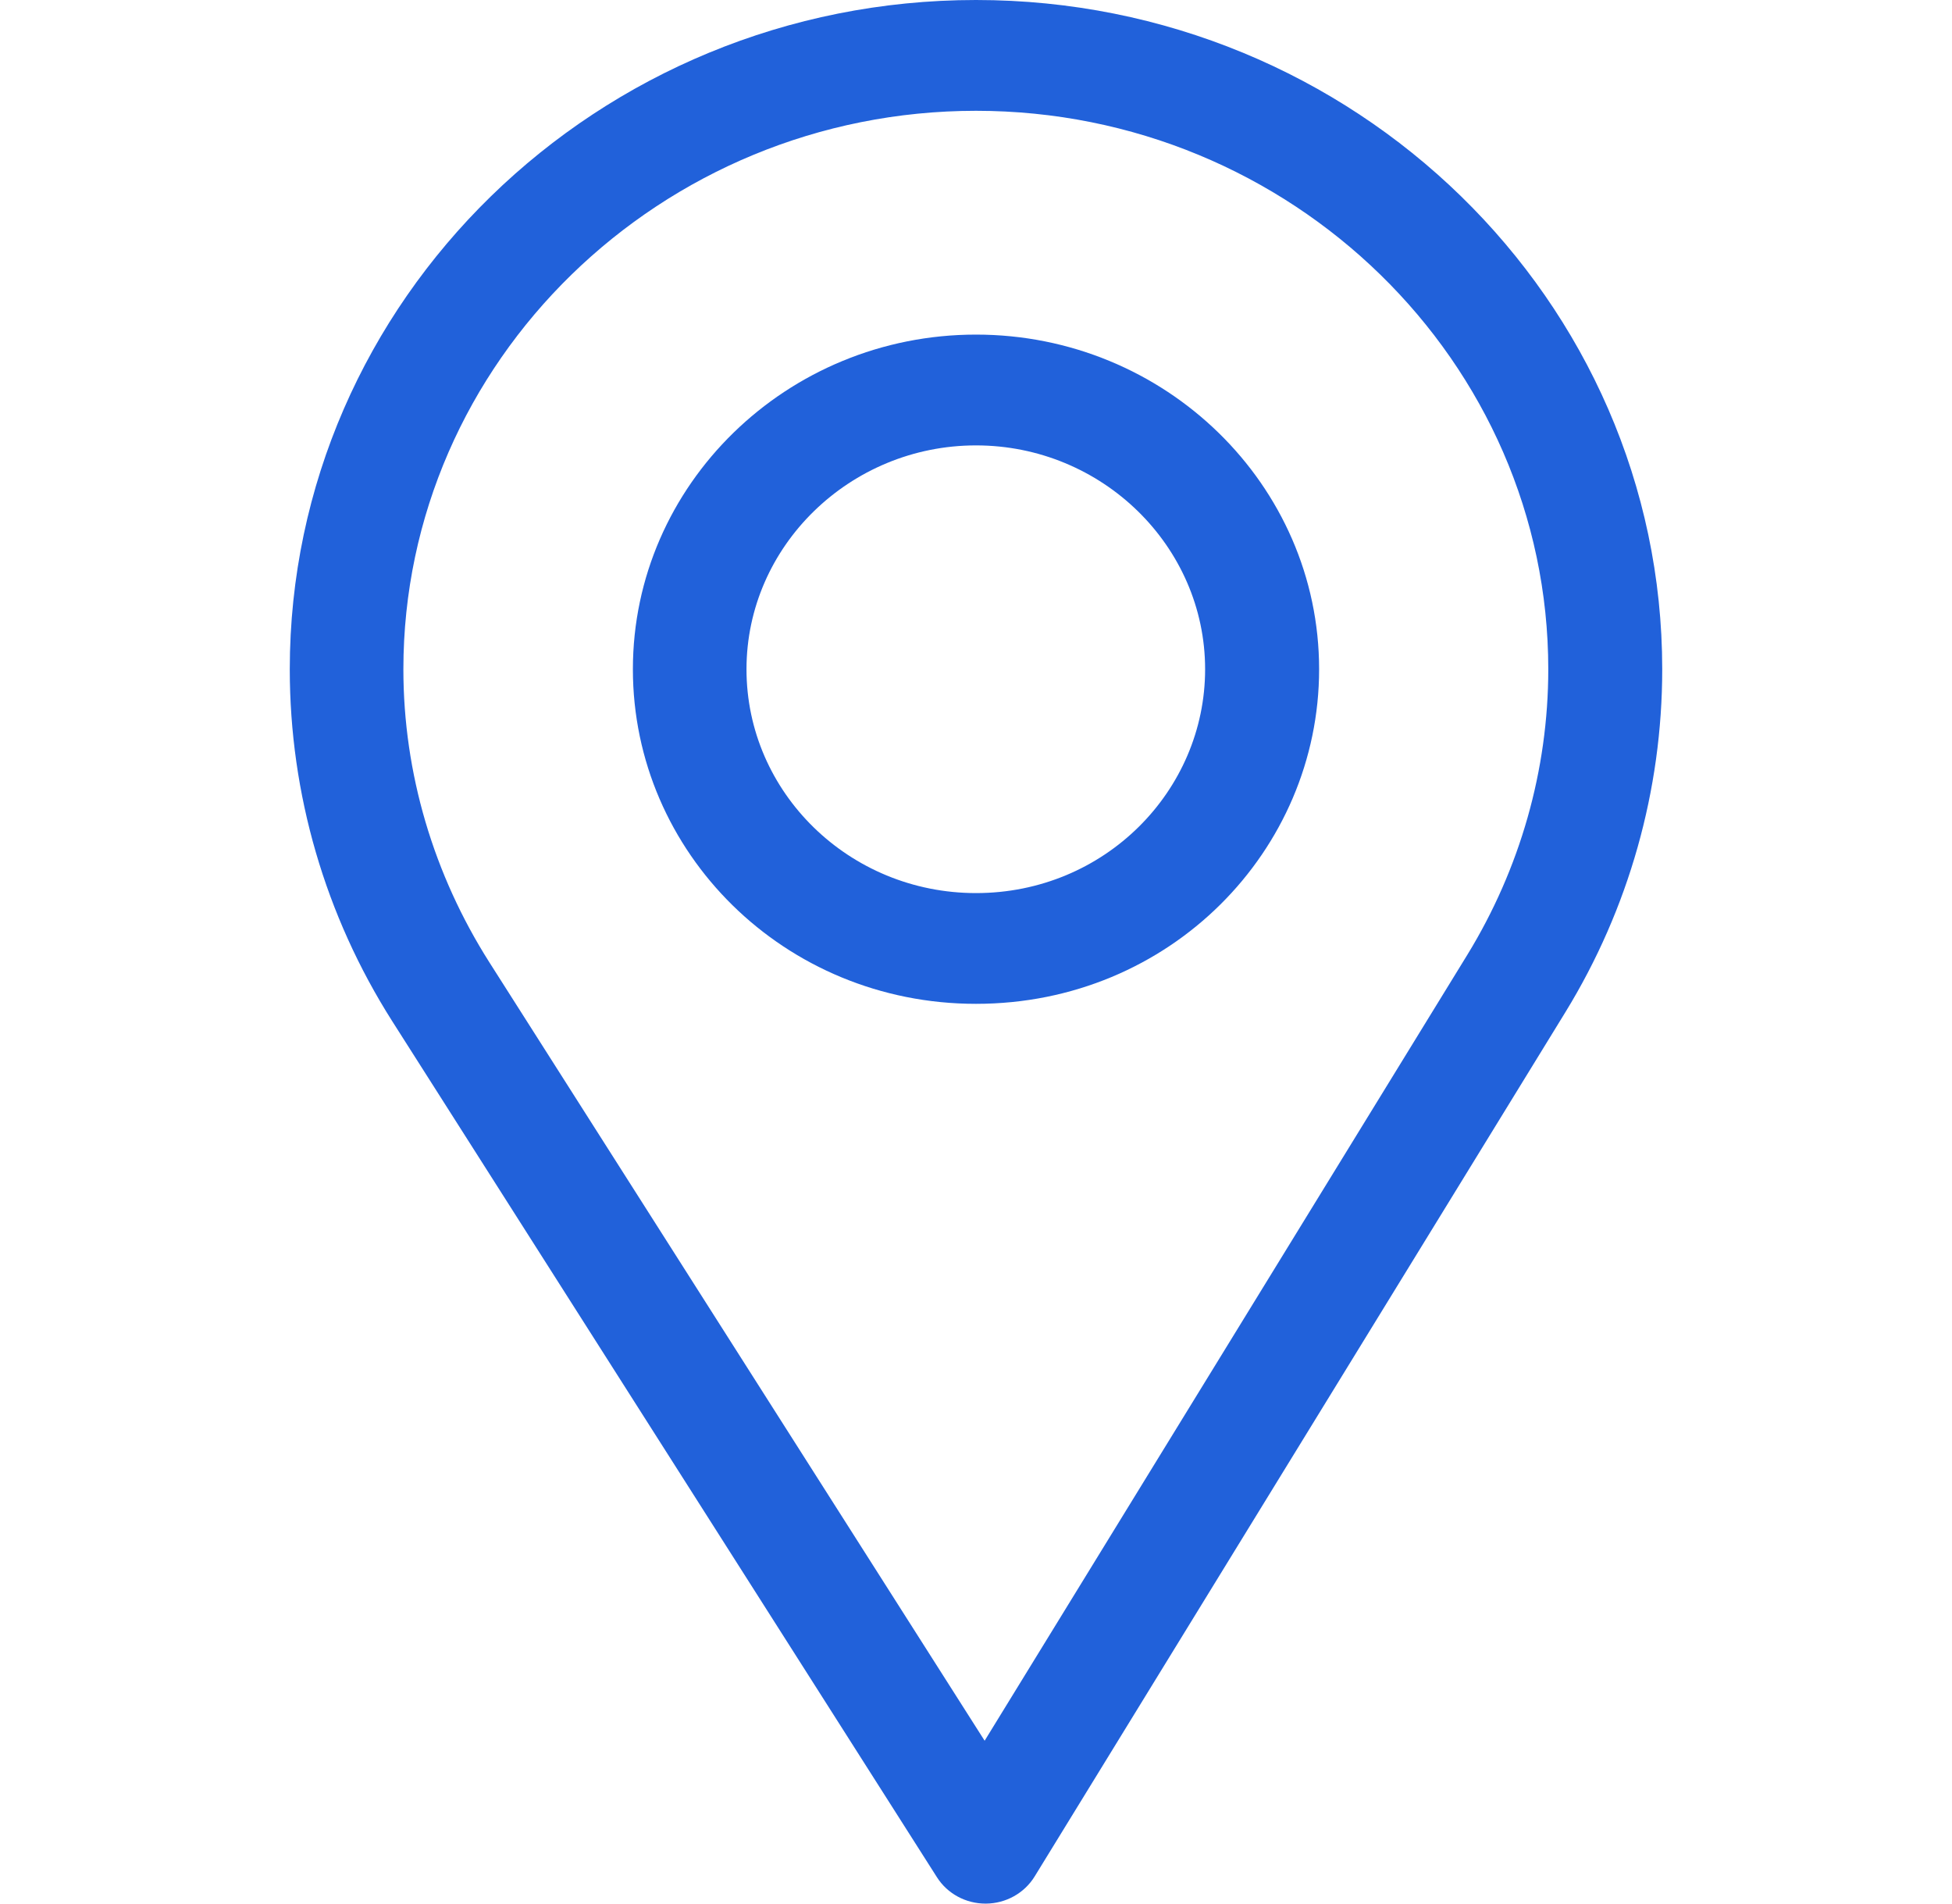 <svg width="40" height="39" viewBox="0 0 40 39" fill="none" xmlns="http://www.w3.org/2000/svg">
<path d="M20 0C12.246 0 5.938 6.151 5.938 13.711C5.938 16.265 6.663 18.758 8.037 20.921L19.2 38.46C19.413 38.796 19.79 39 20.195 39C20.198 39 20.201 39 20.204 39C20.613 38.997 20.991 38.786 21.201 38.445L32.079 20.735C33.377 18.619 34.062 16.189 34.062 13.711C34.062 6.151 27.754 0 20 0ZM30.068 19.562L20.177 35.663L10.029 19.717C8.885 17.917 8.266 15.84 8.266 13.711C8.266 7.411 13.538 2.27 20 2.27C26.462 2.27 31.727 7.411 31.727 13.711C31.727 15.777 31.148 17.8 30.068 19.562Z" fill="#2161DA"/>
<path d="M20 6.855C16.123 6.855 12.969 9.931 12.969 13.711C12.969 17.467 16.072 20.566 20 20.566C23.977 20.566 27.031 17.426 27.031 13.711C27.031 9.931 23.877 6.855 20 6.855ZM20 18.297C17.402 18.297 15.297 16.237 15.297 13.711C15.297 11.191 17.415 9.125 20 9.125C22.585 9.125 24.695 11.191 24.695 13.711C24.695 16.201 22.639 18.297 20 18.297Z" fill="#2161DA"/>
</svg>
